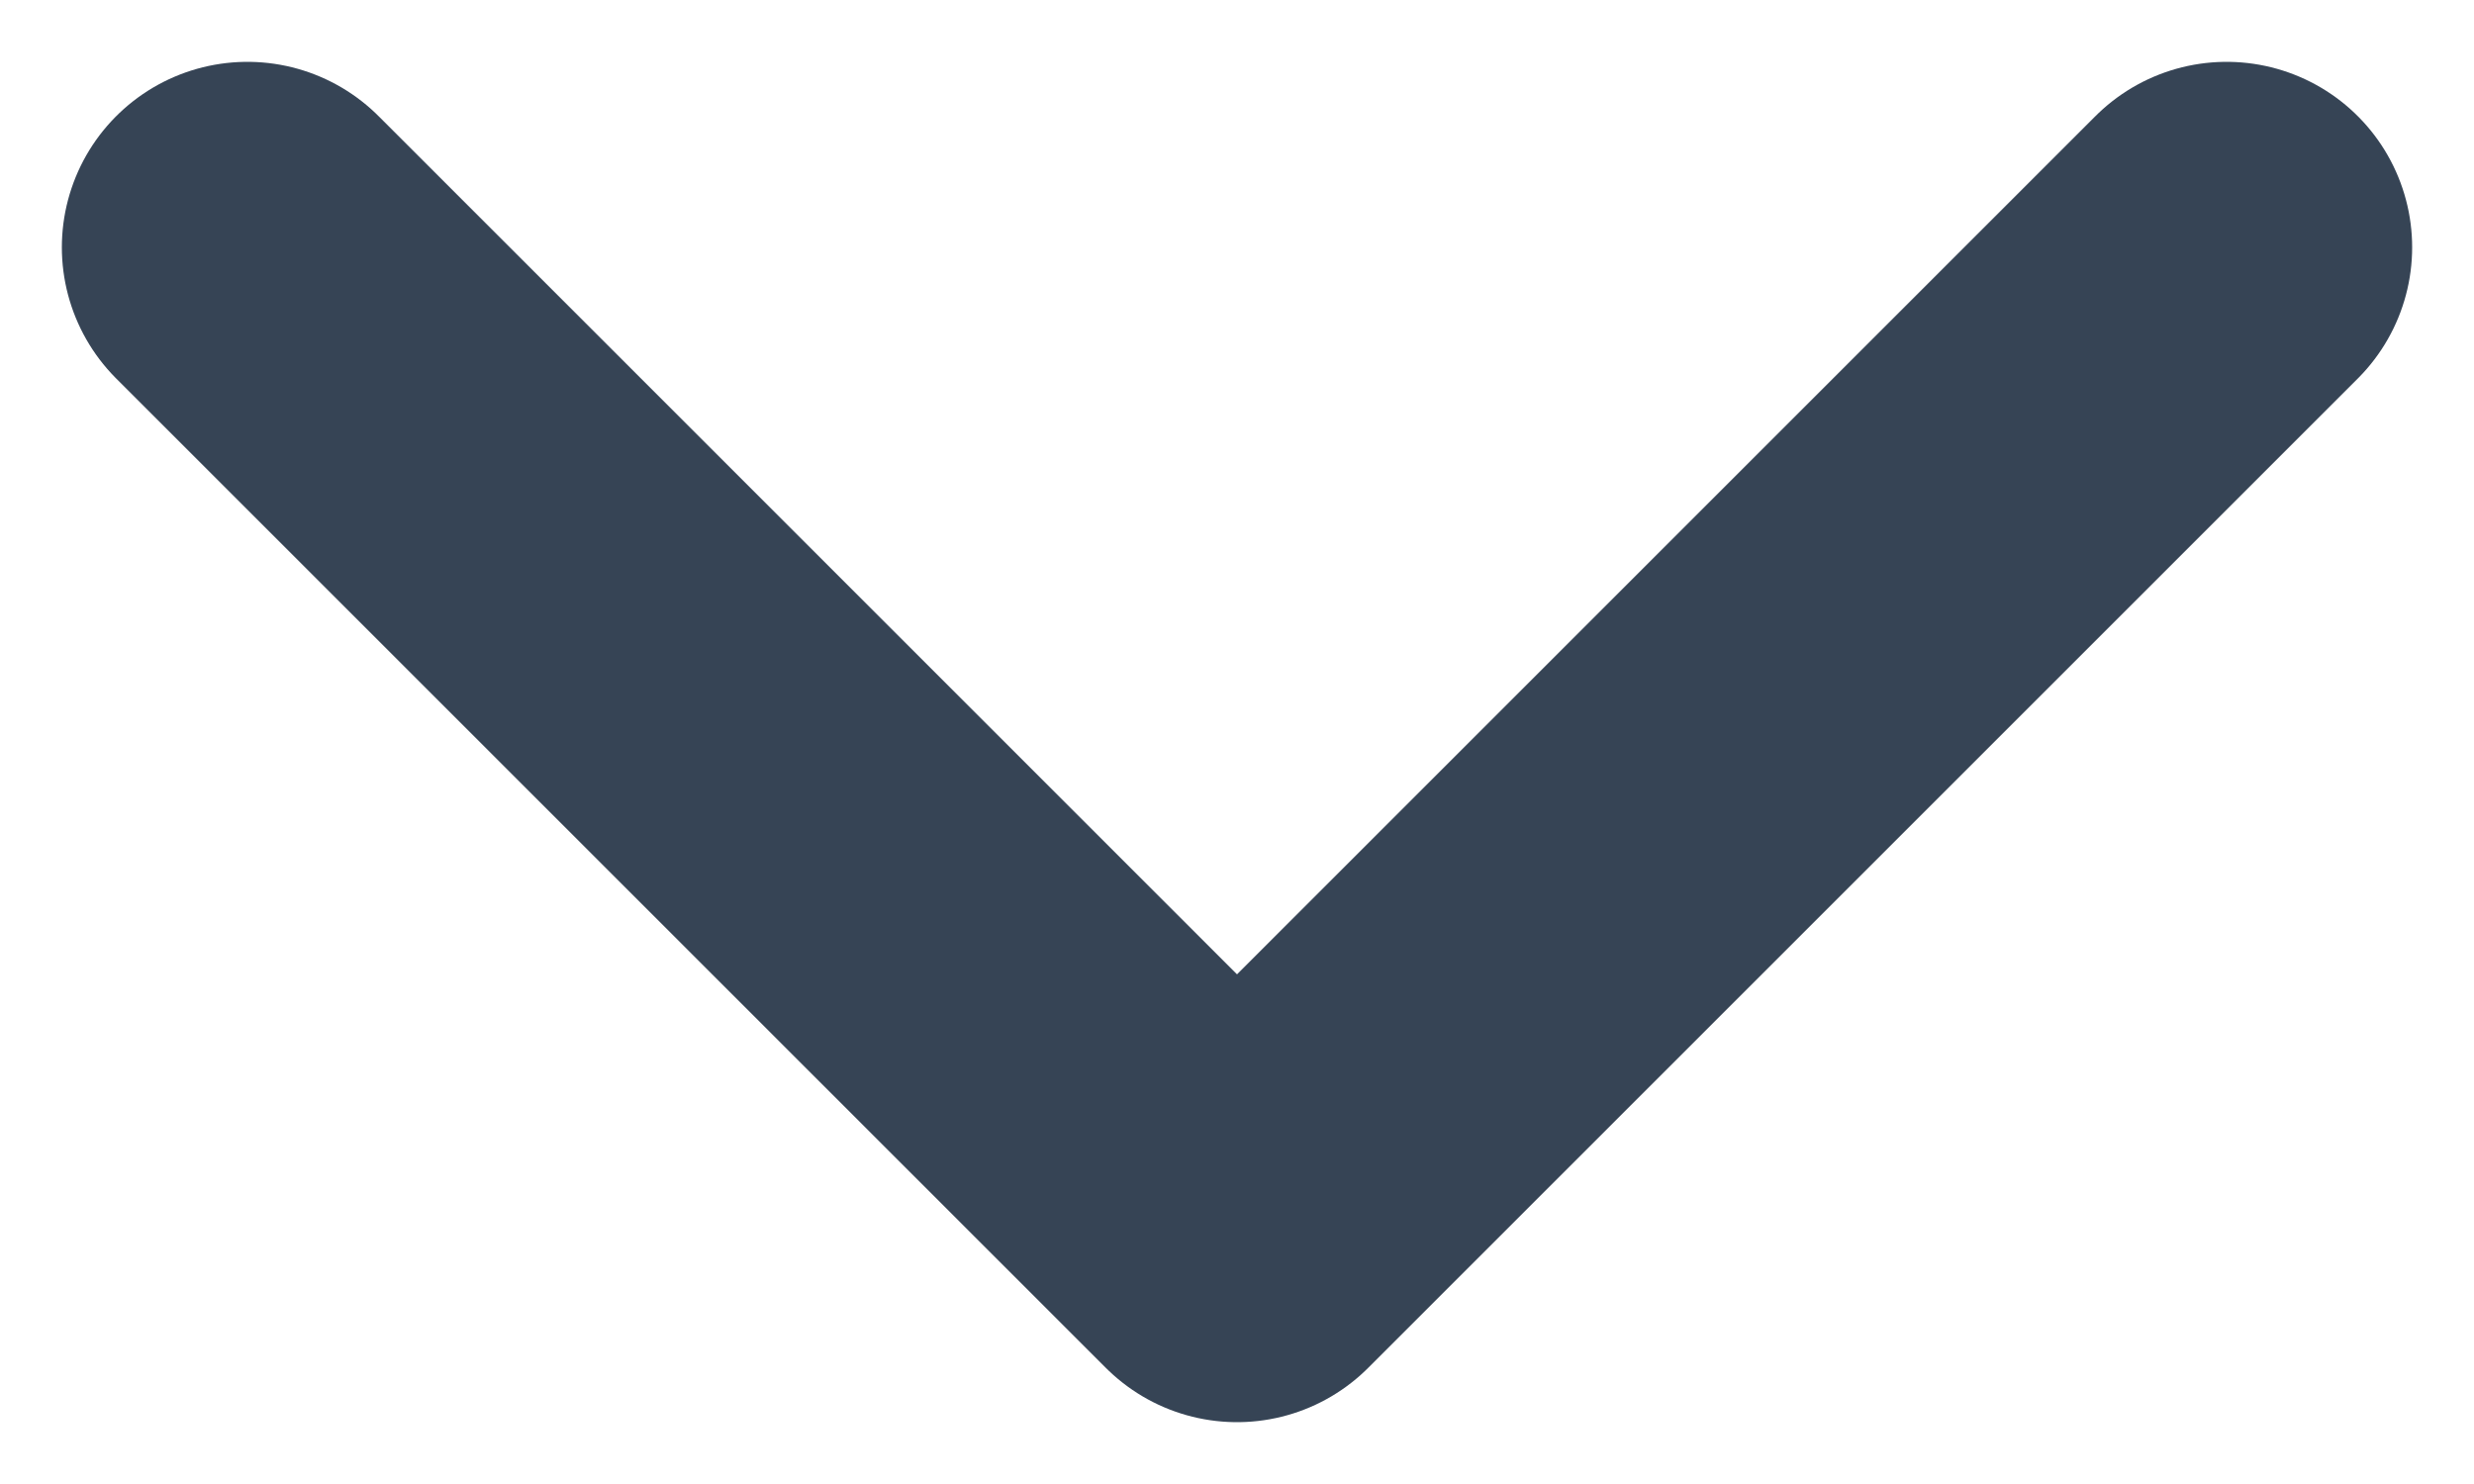 <svg width="10" height="6" viewBox="0 0 10 6" fill="none" xmlns="http://www.w3.org/2000/svg">
<path d="M9 1L5 5L1 1" stroke="#364455" stroke-width="1.5" stroke-miterlimit="10" stroke-linecap="round" stroke-linejoin="round"/>
</svg>
